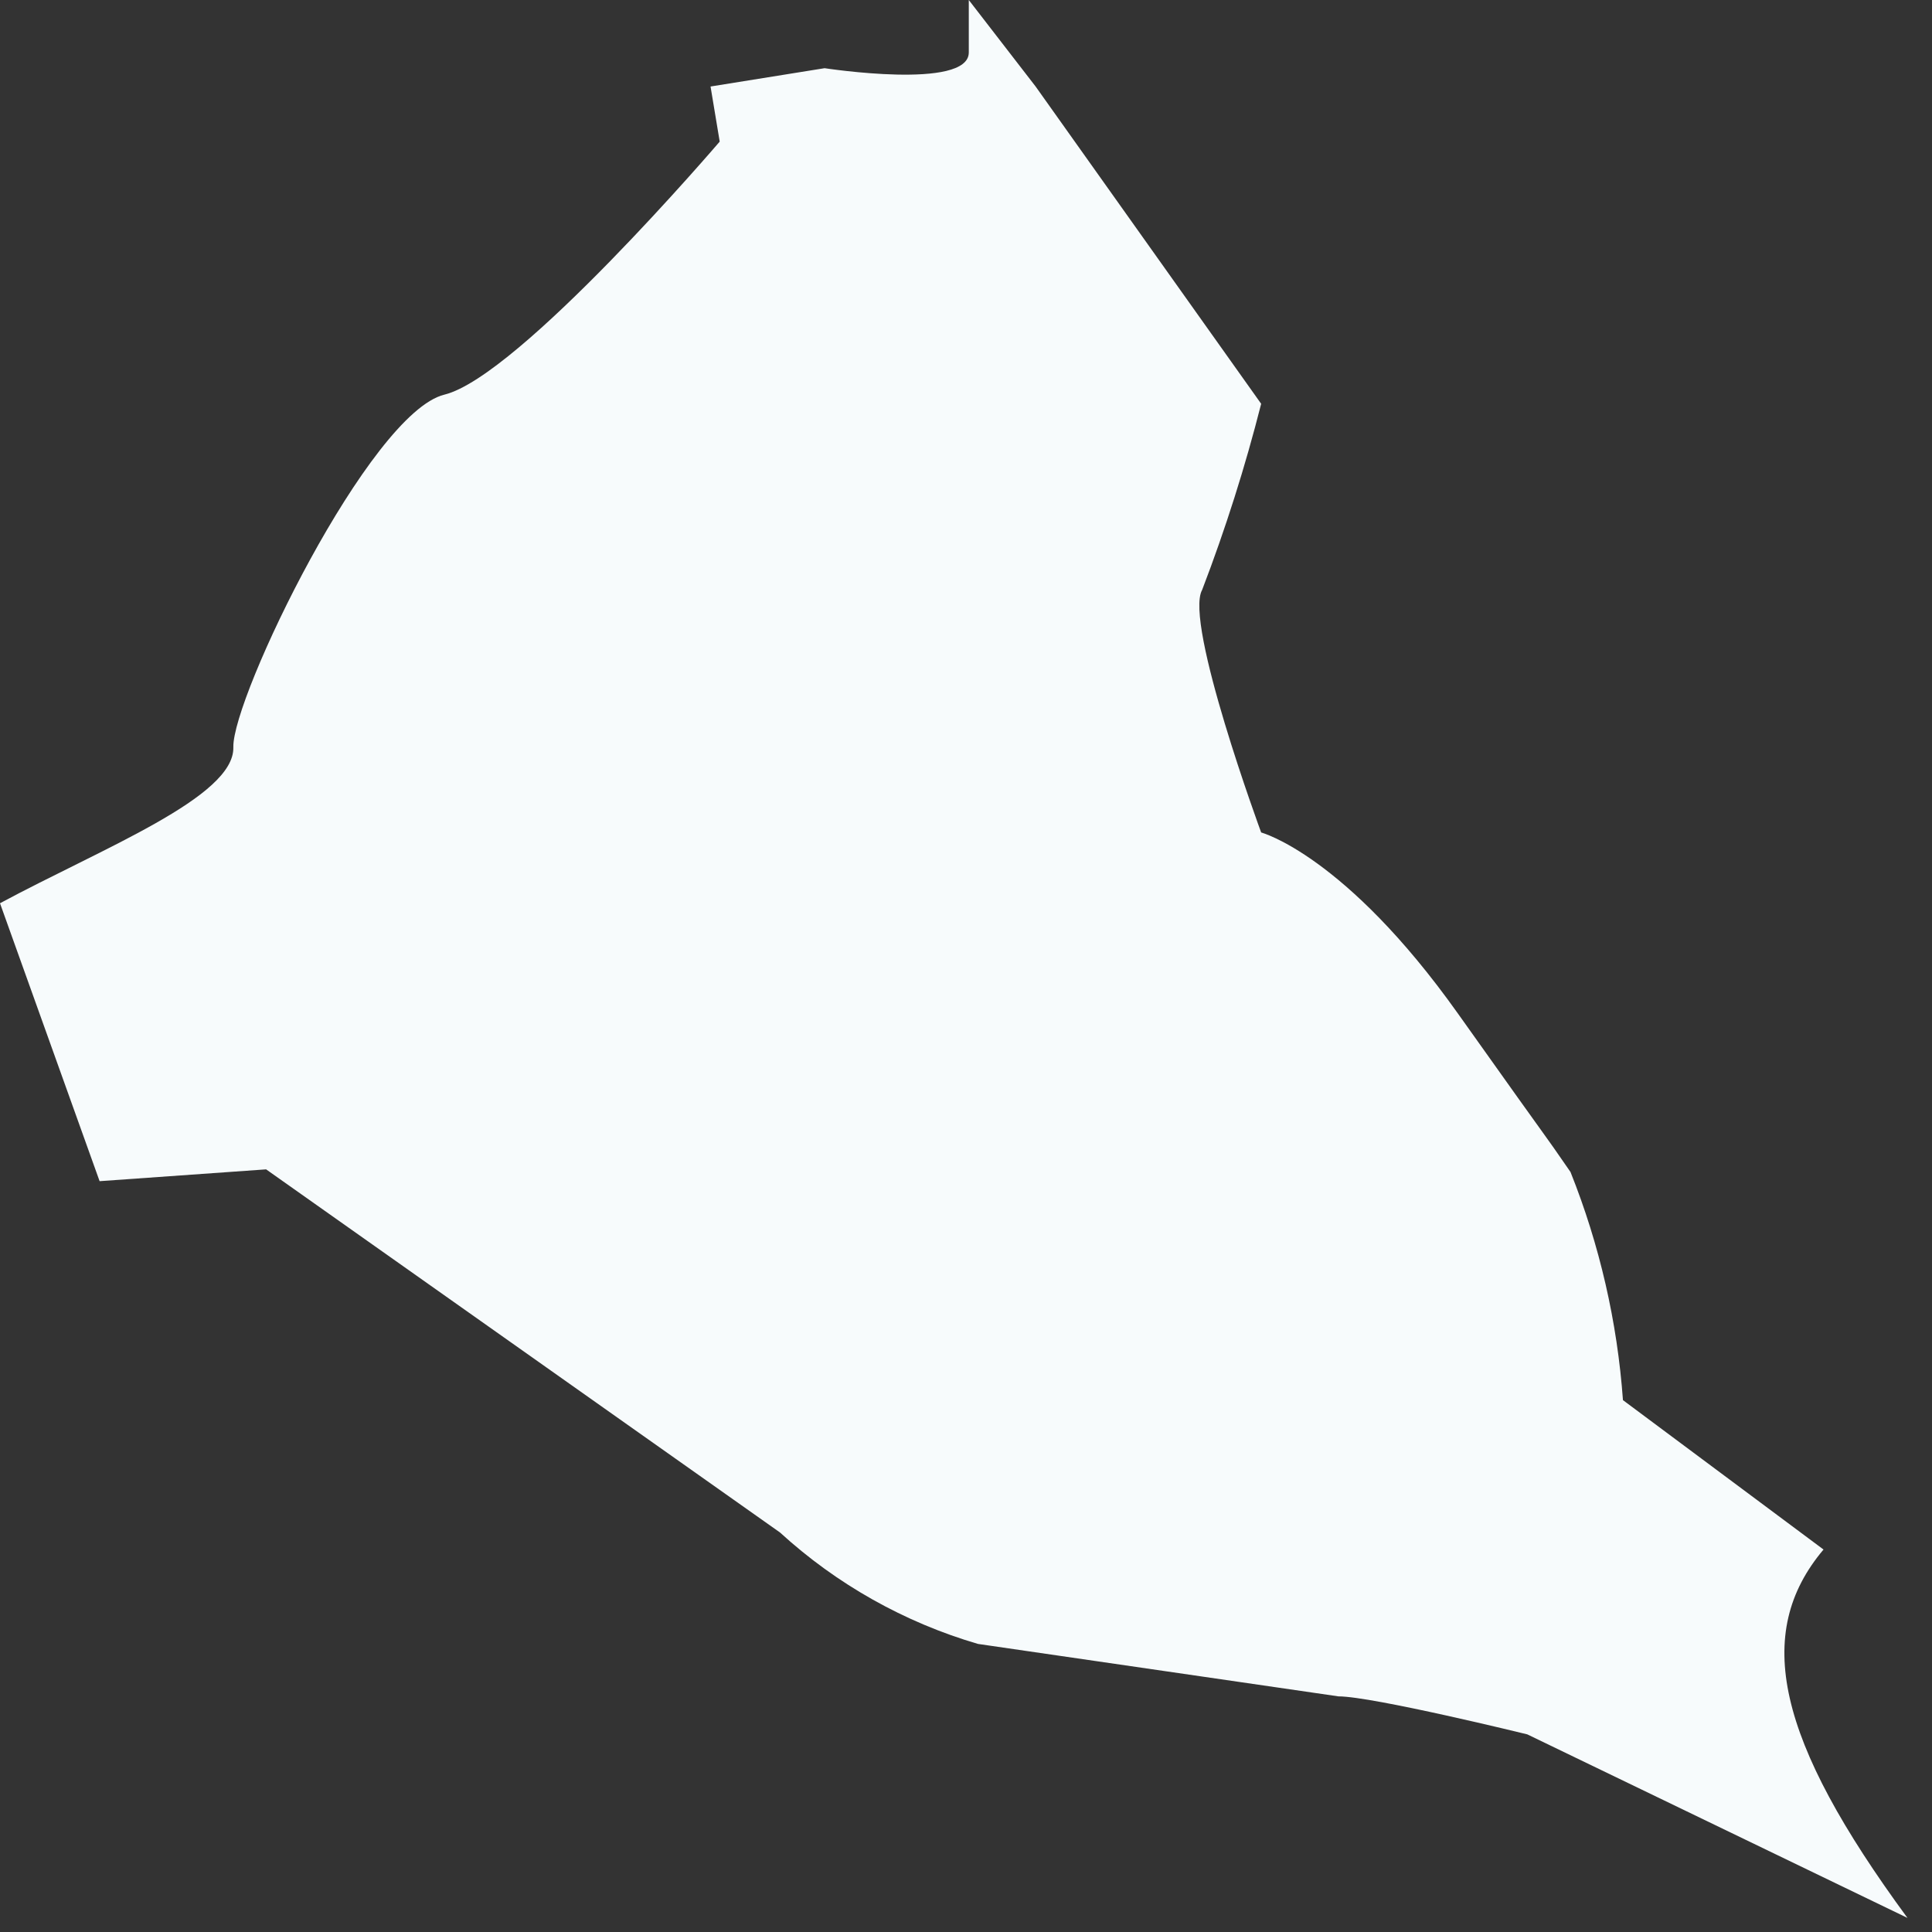 <?xml version="1.0" encoding="utf-8"?>
<svg xmlns="http://www.w3.org/2000/svg" fill="none" height="100%" overflow="visible" preserveAspectRatio="none" style="display: block;" viewBox="0 0 27 27" width="100%">
<rect x="0" y="0" width="27" height="27" fill="#333333" stroke="none"/>
<path d="M21.948 16.379C21.453 15.664 21.948 16.379 20.373 14.162C18.797 11.945 17.625 11.634 17.625 11.634C17.625 11.634 16.544 8.702 16.8 8.244C17.126 7.394 17.401 6.526 17.625 5.643L14.473 1.209L13.539 0C13.539 0.311 13.539 0.586 13.539 0.733C13.539 1.264 11.524 0.953 11.524 0.953L9.93 1.209L10.058 1.979C10.058 1.979 7.255 5.258 6.211 5.515C5.166 5.771 3.243 9.747 3.261 10.443C3.279 11.139 1.429 11.854 0 12.623L1.392 16.507L3.719 16.342L10.901 21.417C11.692 22.14 12.639 22.673 13.667 22.974L18.705 23.707C19.182 23.707 21.344 24.238 21.344 24.238L26.657 26.803C24.825 24.311 24.495 22.828 25.484 21.655L22.681 19.567C22.602 18.473 22.355 17.397 21.948 16.379Z" fill="#F7FBFC" id="Vector"/>
</svg>